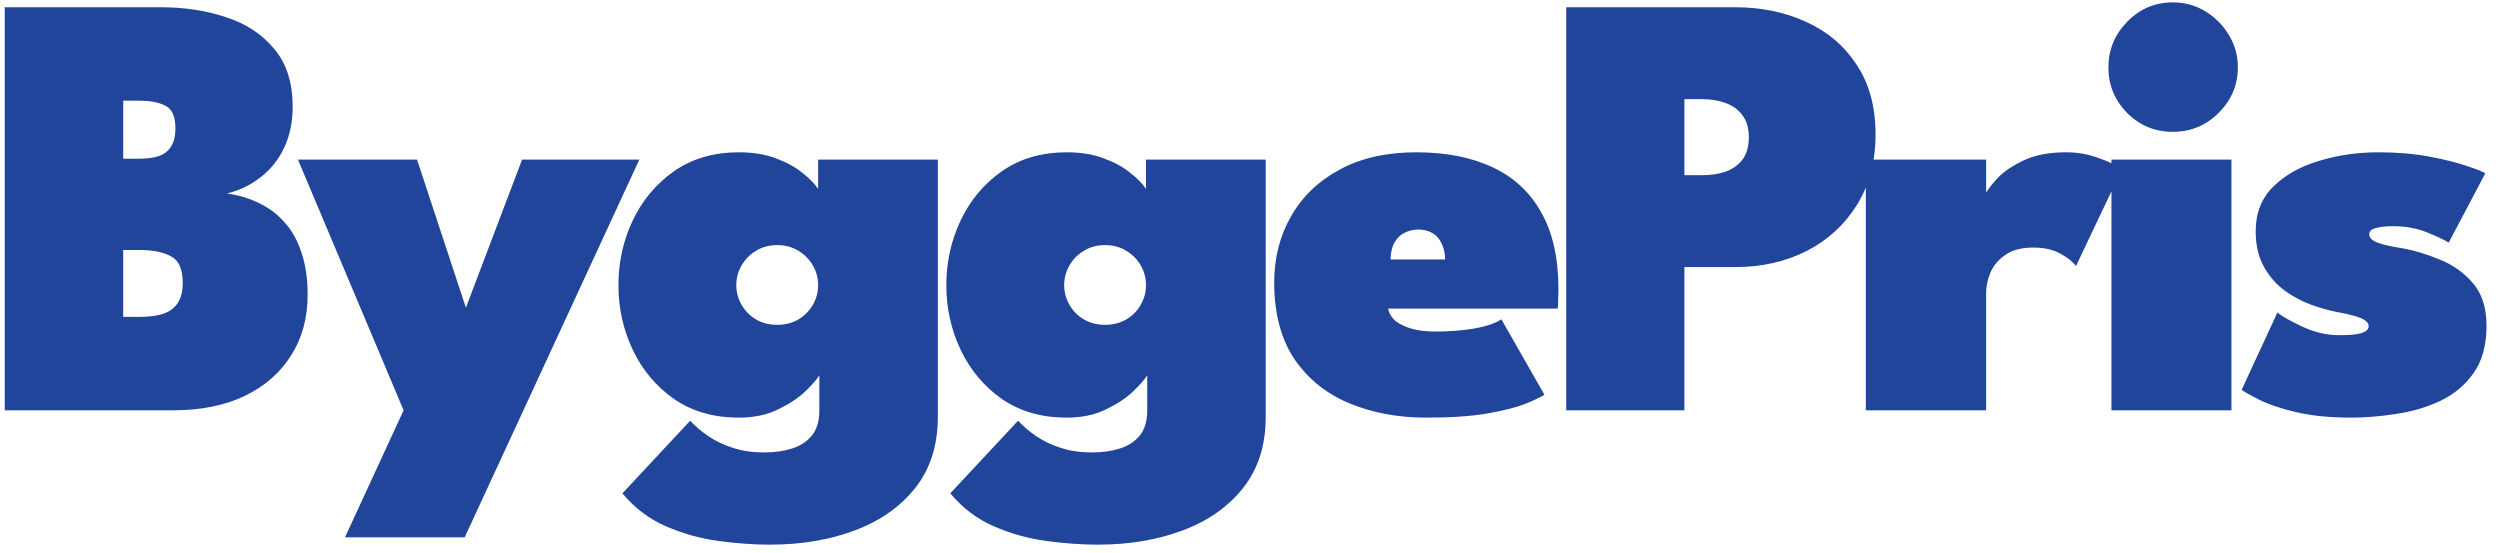 <svg width="131" height="29" viewBox="0 0 131 29" fill="none" xmlns="http://www.w3.org/2000/svg">
<path d="M0.248 0.38H8.44C9.677 0.38 10.819 0.556 11.864 0.908C12.909 1.249 13.747 1.804 14.376 2.572C15.016 3.329 15.336 4.337 15.336 5.596C15.336 6.396 15.187 7.111 14.888 7.74C14.6 8.359 14.195 8.871 13.672 9.276C13.16 9.681 12.568 9.969 11.896 10.14C12.515 10.225 13.08 10.396 13.592 10.652C14.104 10.897 14.547 11.233 14.92 11.66C15.304 12.087 15.597 12.615 15.8 13.244C16.013 13.873 16.12 14.609 16.12 15.452C16.12 16.657 15.832 17.713 15.256 18.62C14.691 19.527 13.88 20.236 12.824 20.748C11.779 21.249 10.525 21.5 9.064 21.5H0.248V0.38ZM6.456 16.604H7.32C7.779 16.604 8.173 16.556 8.504 16.46C8.845 16.353 9.107 16.172 9.288 15.916C9.48 15.649 9.576 15.281 9.576 14.812C9.576 14.108 9.373 13.649 8.968 13.436C8.563 13.212 8.013 13.1 7.32 13.1H6.456V16.604ZM6.456 8.316H7.288C7.683 8.316 8.019 8.273 8.296 8.188C8.584 8.092 8.803 7.927 8.952 7.692C9.112 7.457 9.192 7.137 9.192 6.732C9.192 6.113 9.021 5.719 8.68 5.548C8.349 5.367 7.885 5.276 7.288 5.276H6.456V8.316ZM24.413 16.124L27.357 8.364H33.501L24.349 28.156H18.077L21.149 21.5L15.613 8.364H21.853L24.413 16.124ZM40.342 28.54C39.499 28.54 38.603 28.476 37.654 28.348C36.704 28.22 35.787 27.964 34.902 27.58C34.016 27.196 33.254 26.62 32.614 25.852L36.166 22.044C36.443 22.343 36.763 22.615 37.126 22.86C37.499 23.116 37.926 23.319 38.406 23.468C38.886 23.628 39.43 23.708 40.038 23.708C40.582 23.708 41.072 23.639 41.51 23.5C41.947 23.361 42.294 23.132 42.55 22.812C42.806 22.492 42.934 22.055 42.934 21.5V21.244H49.142V21.852C49.142 23.324 48.752 24.556 47.974 25.548C47.195 26.54 46.139 27.287 44.806 27.788C43.483 28.289 41.995 28.54 40.342 28.54ZM42.934 21.5V19.66C42.827 19.852 42.587 20.129 42.214 20.492C41.851 20.844 41.371 21.164 40.774 21.452C40.187 21.74 39.499 21.884 38.71 21.884C37.398 21.884 36.267 21.559 35.318 20.908C34.379 20.247 33.659 19.388 33.158 18.332C32.656 17.276 32.406 16.145 32.406 14.94C32.406 13.735 32.656 12.604 33.158 11.548C33.659 10.492 34.379 9.633 35.318 8.972C36.267 8.311 37.398 7.98 38.71 7.98C39.456 7.98 40.107 8.087 40.662 8.3C41.216 8.503 41.675 8.753 42.038 9.052C42.411 9.34 42.688 9.623 42.87 9.9V8.364H49.142V21.5H42.934ZM38.582 14.94C38.582 15.303 38.672 15.644 38.854 15.964C39.035 16.284 39.286 16.54 39.606 16.732C39.926 16.924 40.299 17.02 40.726 17.02C41.152 17.02 41.526 16.924 41.846 16.732C42.166 16.54 42.416 16.284 42.598 15.964C42.779 15.644 42.87 15.303 42.87 14.94C42.87 14.577 42.779 14.236 42.598 13.916C42.416 13.596 42.166 13.34 41.846 13.148C41.526 12.945 41.152 12.844 40.726 12.844C40.299 12.844 39.926 12.945 39.606 13.148C39.286 13.34 39.035 13.596 38.854 13.916C38.672 14.236 38.582 14.577 38.582 14.94ZM57.523 28.54C56.68 28.54 55.784 28.476 54.835 28.348C53.886 28.22 52.968 27.964 52.083 27.58C51.198 27.196 50.435 26.62 49.795 25.852L53.347 22.044C53.624 22.343 53.944 22.615 54.307 22.86C54.68 23.116 55.107 23.319 55.587 23.468C56.067 23.628 56.611 23.708 57.219 23.708C57.763 23.708 58.254 23.639 58.691 23.5C59.128 23.361 59.475 23.132 59.731 22.812C59.987 22.492 60.115 22.055 60.115 21.5V21.244H66.323V21.852C66.323 23.324 65.934 24.556 65.155 25.548C64.376 26.54 63.32 27.287 61.987 27.788C60.664 28.289 59.176 28.54 57.523 28.54ZM60.115 21.5V19.66C60.008 19.852 59.768 20.129 59.395 20.492C59.032 20.844 58.552 21.164 57.955 21.452C57.368 21.74 56.68 21.884 55.891 21.884C54.579 21.884 53.448 21.559 52.499 20.908C51.56 20.247 50.84 19.388 50.339 18.332C49.838 17.276 49.587 16.145 49.587 14.94C49.587 13.735 49.838 12.604 50.339 11.548C50.84 10.492 51.56 9.633 52.499 8.972C53.448 8.311 54.579 7.98 55.891 7.98C56.638 7.98 57.288 8.087 57.843 8.3C58.398 8.503 58.856 8.753 59.219 9.052C59.592 9.34 59.87 9.623 60.051 9.9V8.364H66.323V21.5H60.115ZM55.763 14.94C55.763 15.303 55.854 15.644 56.035 15.964C56.216 16.284 56.467 16.54 56.787 16.732C57.107 16.924 57.48 17.02 57.907 17.02C58.334 17.02 58.707 16.924 59.027 16.732C59.347 16.54 59.598 16.284 59.779 15.964C59.96 15.644 60.051 15.303 60.051 14.94C60.051 14.577 59.96 14.236 59.779 13.916C59.598 13.596 59.347 13.34 59.027 13.148C58.707 12.945 58.334 12.844 57.907 12.844C57.48 12.844 57.107 12.945 56.787 13.148C56.467 13.34 56.216 13.596 56.035 13.916C55.854 14.236 55.763 14.577 55.763 14.94ZM72.736 16.172C72.79 16.428 72.923 16.647 73.136 16.828C73.36 16.999 73.643 17.132 73.984 17.228C74.336 17.324 74.731 17.372 75.168 17.372C75.638 17.372 76.096 17.351 76.544 17.308C76.992 17.265 77.403 17.196 77.776 17.1C78.15 17.004 78.448 16.881 78.672 16.732L80.928 20.684C80.726 20.812 80.39 20.972 79.92 21.164C79.462 21.345 78.811 21.511 77.968 21.66C77.136 21.809 76.059 21.884 74.736 21.884C73.254 21.884 71.91 21.633 70.704 21.132C69.499 20.631 68.539 19.857 67.824 18.812C67.12 17.756 66.768 16.417 66.768 14.796C66.768 13.516 67.062 12.364 67.648 11.34C68.235 10.305 69.083 9.489 70.192 8.892C71.302 8.284 72.646 7.98 74.224 7.98C75.75 7.98 77.067 8.236 78.176 8.748C79.296 9.26 80.155 10.049 80.752 11.116C81.36 12.172 81.664 13.527 81.664 15.18C81.664 15.265 81.659 15.436 81.648 15.692C81.648 15.937 81.638 16.097 81.616 16.172H72.736ZM75.728 13.596C75.718 13.244 75.648 12.951 75.52 12.716C75.403 12.481 75.243 12.311 75.04 12.204C74.838 12.087 74.598 12.028 74.32 12.028C74.075 12.028 73.84 12.081 73.616 12.188C73.403 12.284 73.227 12.449 73.088 12.684C72.95 12.908 72.875 13.212 72.864 13.596H75.728ZM82.07 0.38H90.918C92.294 0.38 93.536 0.636 94.646 1.148C95.755 1.649 96.635 2.396 97.286 3.388C97.947 4.38 98.278 5.596 98.278 7.036C98.278 8.476 97.947 9.719 97.286 10.764C96.635 11.799 95.755 12.599 94.646 13.164C93.536 13.719 92.294 13.996 90.918 13.996H88.262V21.5H82.07V0.38ZM88.262 9.18H89.19C89.659 9.18 90.075 9.116 90.438 8.988C90.811 8.849 91.104 8.636 91.318 8.348C91.531 8.049 91.638 7.665 91.638 7.196C91.638 6.727 91.531 6.348 91.318 6.06C91.104 5.761 90.811 5.543 90.438 5.404C90.075 5.265 89.659 5.196 89.19 5.196H88.262V9.18ZM104.074 21.5H97.769V8.364H104.074V10.236H103.994C104.111 10.001 104.33 9.708 104.65 9.356C104.98 9.004 105.439 8.689 106.026 8.412C106.623 8.124 107.37 7.98 108.266 7.98C108.863 7.98 109.434 8.081 109.978 8.284C110.522 8.476 110.927 8.668 111.194 8.86L108.778 13.948C108.639 13.735 108.378 13.521 107.994 13.308C107.61 13.084 107.13 12.972 106.554 12.972C105.935 12.972 105.444 13.1 105.082 13.356C104.719 13.601 104.458 13.911 104.298 14.284C104.148 14.647 104.074 15.004 104.074 15.356V21.5ZM110.64 21.5V8.364H116.928V21.5H110.64ZM113.856 6.908C112.918 6.908 112.118 6.577 111.456 5.916C110.806 5.244 110.48 4.449 110.48 3.532C110.48 2.615 110.806 1.82 111.456 1.148C112.118 0.465 112.918 0.124 113.856 0.124C114.475 0.124 115.04 0.279 115.552 0.588C116.064 0.897 116.475 1.308 116.784 1.82C117.104 2.332 117.264 2.903 117.264 3.532C117.264 4.449 116.928 5.244 116.256 5.916C115.595 6.577 114.795 6.908 113.856 6.908ZM124.63 7.98C125.601 7.98 126.486 8.055 127.286 8.204C128.086 8.353 128.747 8.519 129.27 8.7C129.793 8.871 130.113 8.999 130.23 9.084L128.31 12.716C128.118 12.588 127.75 12.412 127.206 12.188C126.662 11.964 126.059 11.852 125.398 11.852C125.035 11.852 124.737 11.884 124.502 11.948C124.267 12.001 124.15 12.113 124.15 12.284C124.15 12.455 124.294 12.599 124.582 12.716C124.87 12.823 125.323 12.924 125.942 13.02C126.529 13.127 127.158 13.319 127.83 13.596C128.513 13.863 129.094 14.273 129.574 14.828C130.054 15.383 130.294 16.129 130.294 17.068C130.294 18.092 130.065 18.924 129.606 19.564C129.158 20.193 128.571 20.679 127.846 21.02C127.131 21.351 126.363 21.575 125.542 21.692C124.721 21.82 123.947 21.884 123.222 21.884C122.091 21.884 121.121 21.788 120.31 21.596C119.51 21.404 118.875 21.191 118.406 20.956C117.937 20.721 117.622 20.545 117.462 20.428L119.334 16.38C119.611 16.593 120.059 16.844 120.678 17.132C121.307 17.42 121.942 17.564 122.582 17.564C123.115 17.564 123.505 17.527 123.75 17.452C123.995 17.367 124.118 17.249 124.118 17.1C124.118 16.983 124.059 16.881 123.942 16.796C123.825 16.711 123.638 16.631 123.382 16.556C123.126 16.481 122.79 16.407 122.374 16.332C122.001 16.257 121.574 16.135 121.094 15.964C120.625 15.793 120.166 15.548 119.718 15.228C119.281 14.908 118.918 14.492 118.63 13.98C118.342 13.468 118.198 12.844 118.198 12.108C118.198 11.159 118.507 10.38 119.126 9.772C119.745 9.164 120.545 8.716 121.526 8.428C122.507 8.129 123.542 7.98 124.63 7.98Z" fill="#21459B"/>
</svg>
